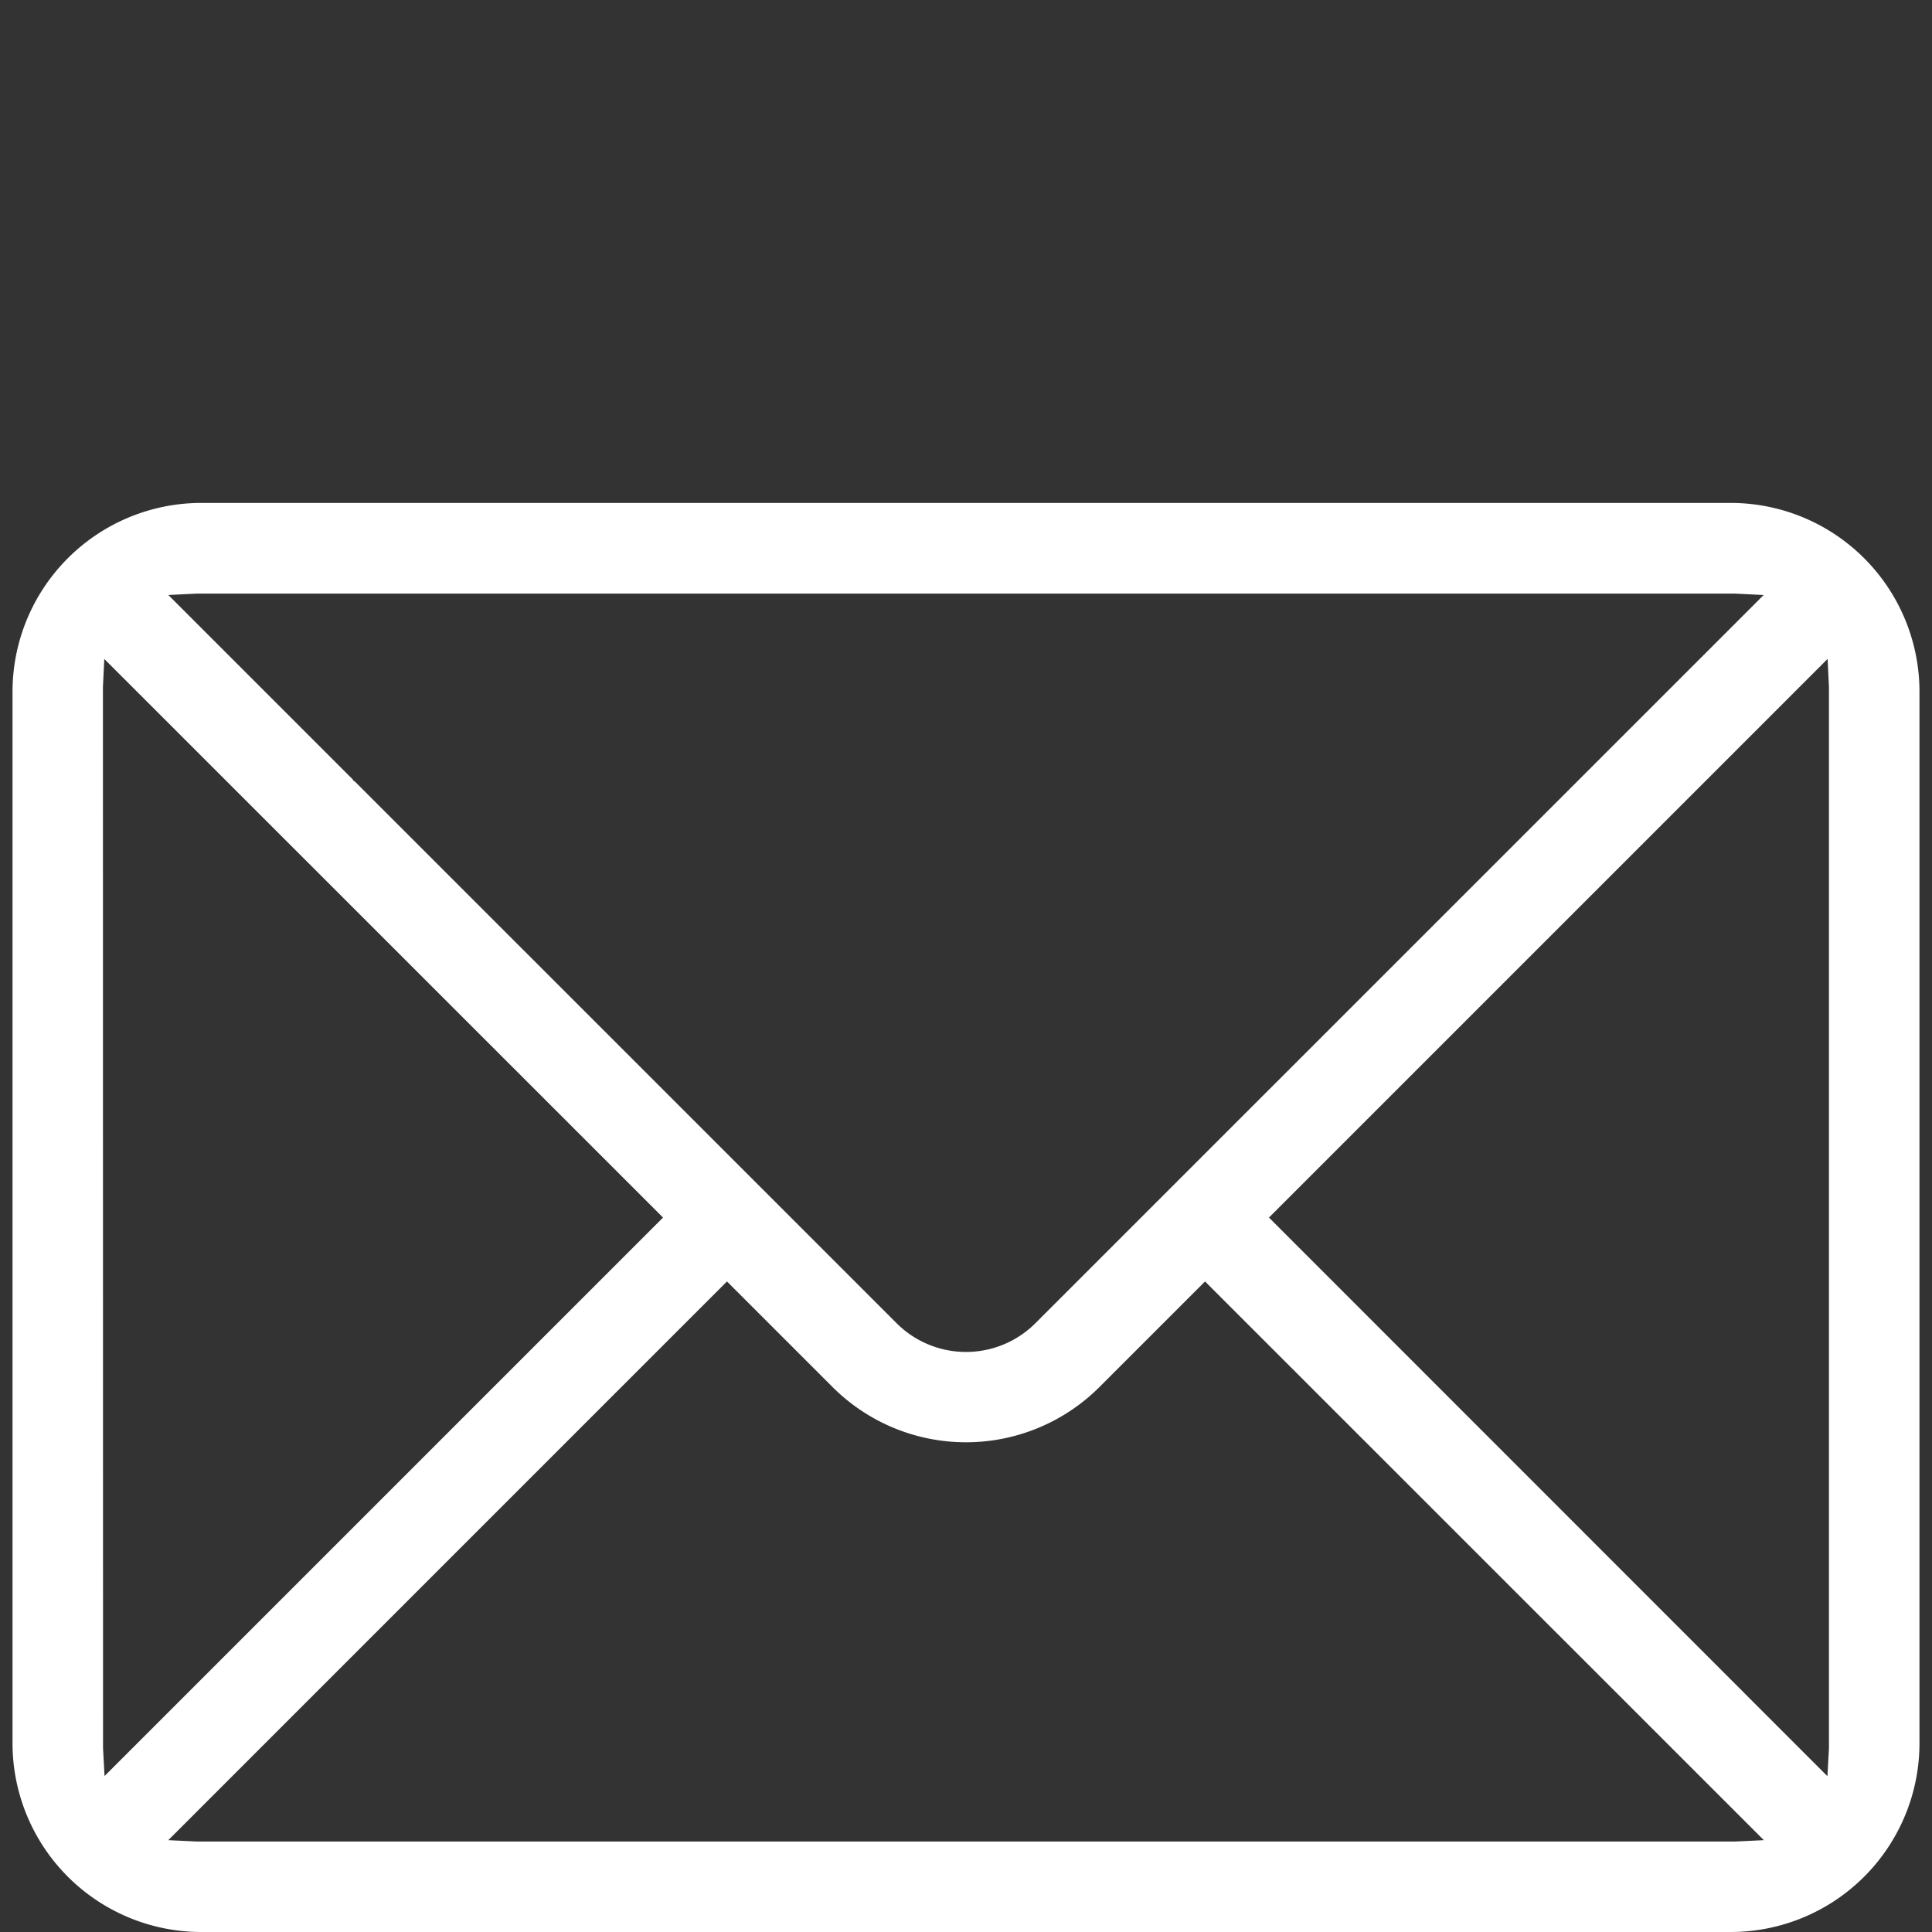 <?xml version="1.0" encoding="UTF-8"?>
<svg xmlns="http://www.w3.org/2000/svg" id="Layer_1" data-name="Layer 1" viewBox="0 0 540 540">
  <rect x="0" y="0" width="540" height="540" fill="#333333" stroke="none"/>
  <defs>
    <style>.cls-1{fill:#fff;}</style>
  </defs>
  <path class="cls-1" d="M3.5,487.29A52.78,52.78,0,0,0,56.21,540H483.79a52.78,52.78,0,0,0,52.71-52.71v-294a52.78,52.78,0,0,0-52.71-52.72H56.21A52.78,52.78,0,0,0,3.5,193.34Zm481.56,27.42-1.27,0H56.21l-1.27,0-7.9-.38L203.19,358.17l29.54,29.54a52.77,52.77,0,0,0,74.54,0l29.54-29.54L493,514.33ZM511.2,192.06c0,.43,0,.85,0,1.28v294q0,.65,0,1.29l-.43,7.82L354.68,340.31,510.82,184.17ZM54.94,165.92l1.27,0H483.79c.42,0,.85,0,1.27,0l7.89.39L289.4,369.84a27.44,27.44,0,0,1-38.8,0L99.18,218.43l-.32-.16-.33-.48L47.05,166.3ZM28.77,193.34c0-.43,0-.85,0-1.28l.38-7.88L185.32,340.31,29.22,496.41l-.42-7.83q0-.66,0-1.29Z"></path>
</svg>
